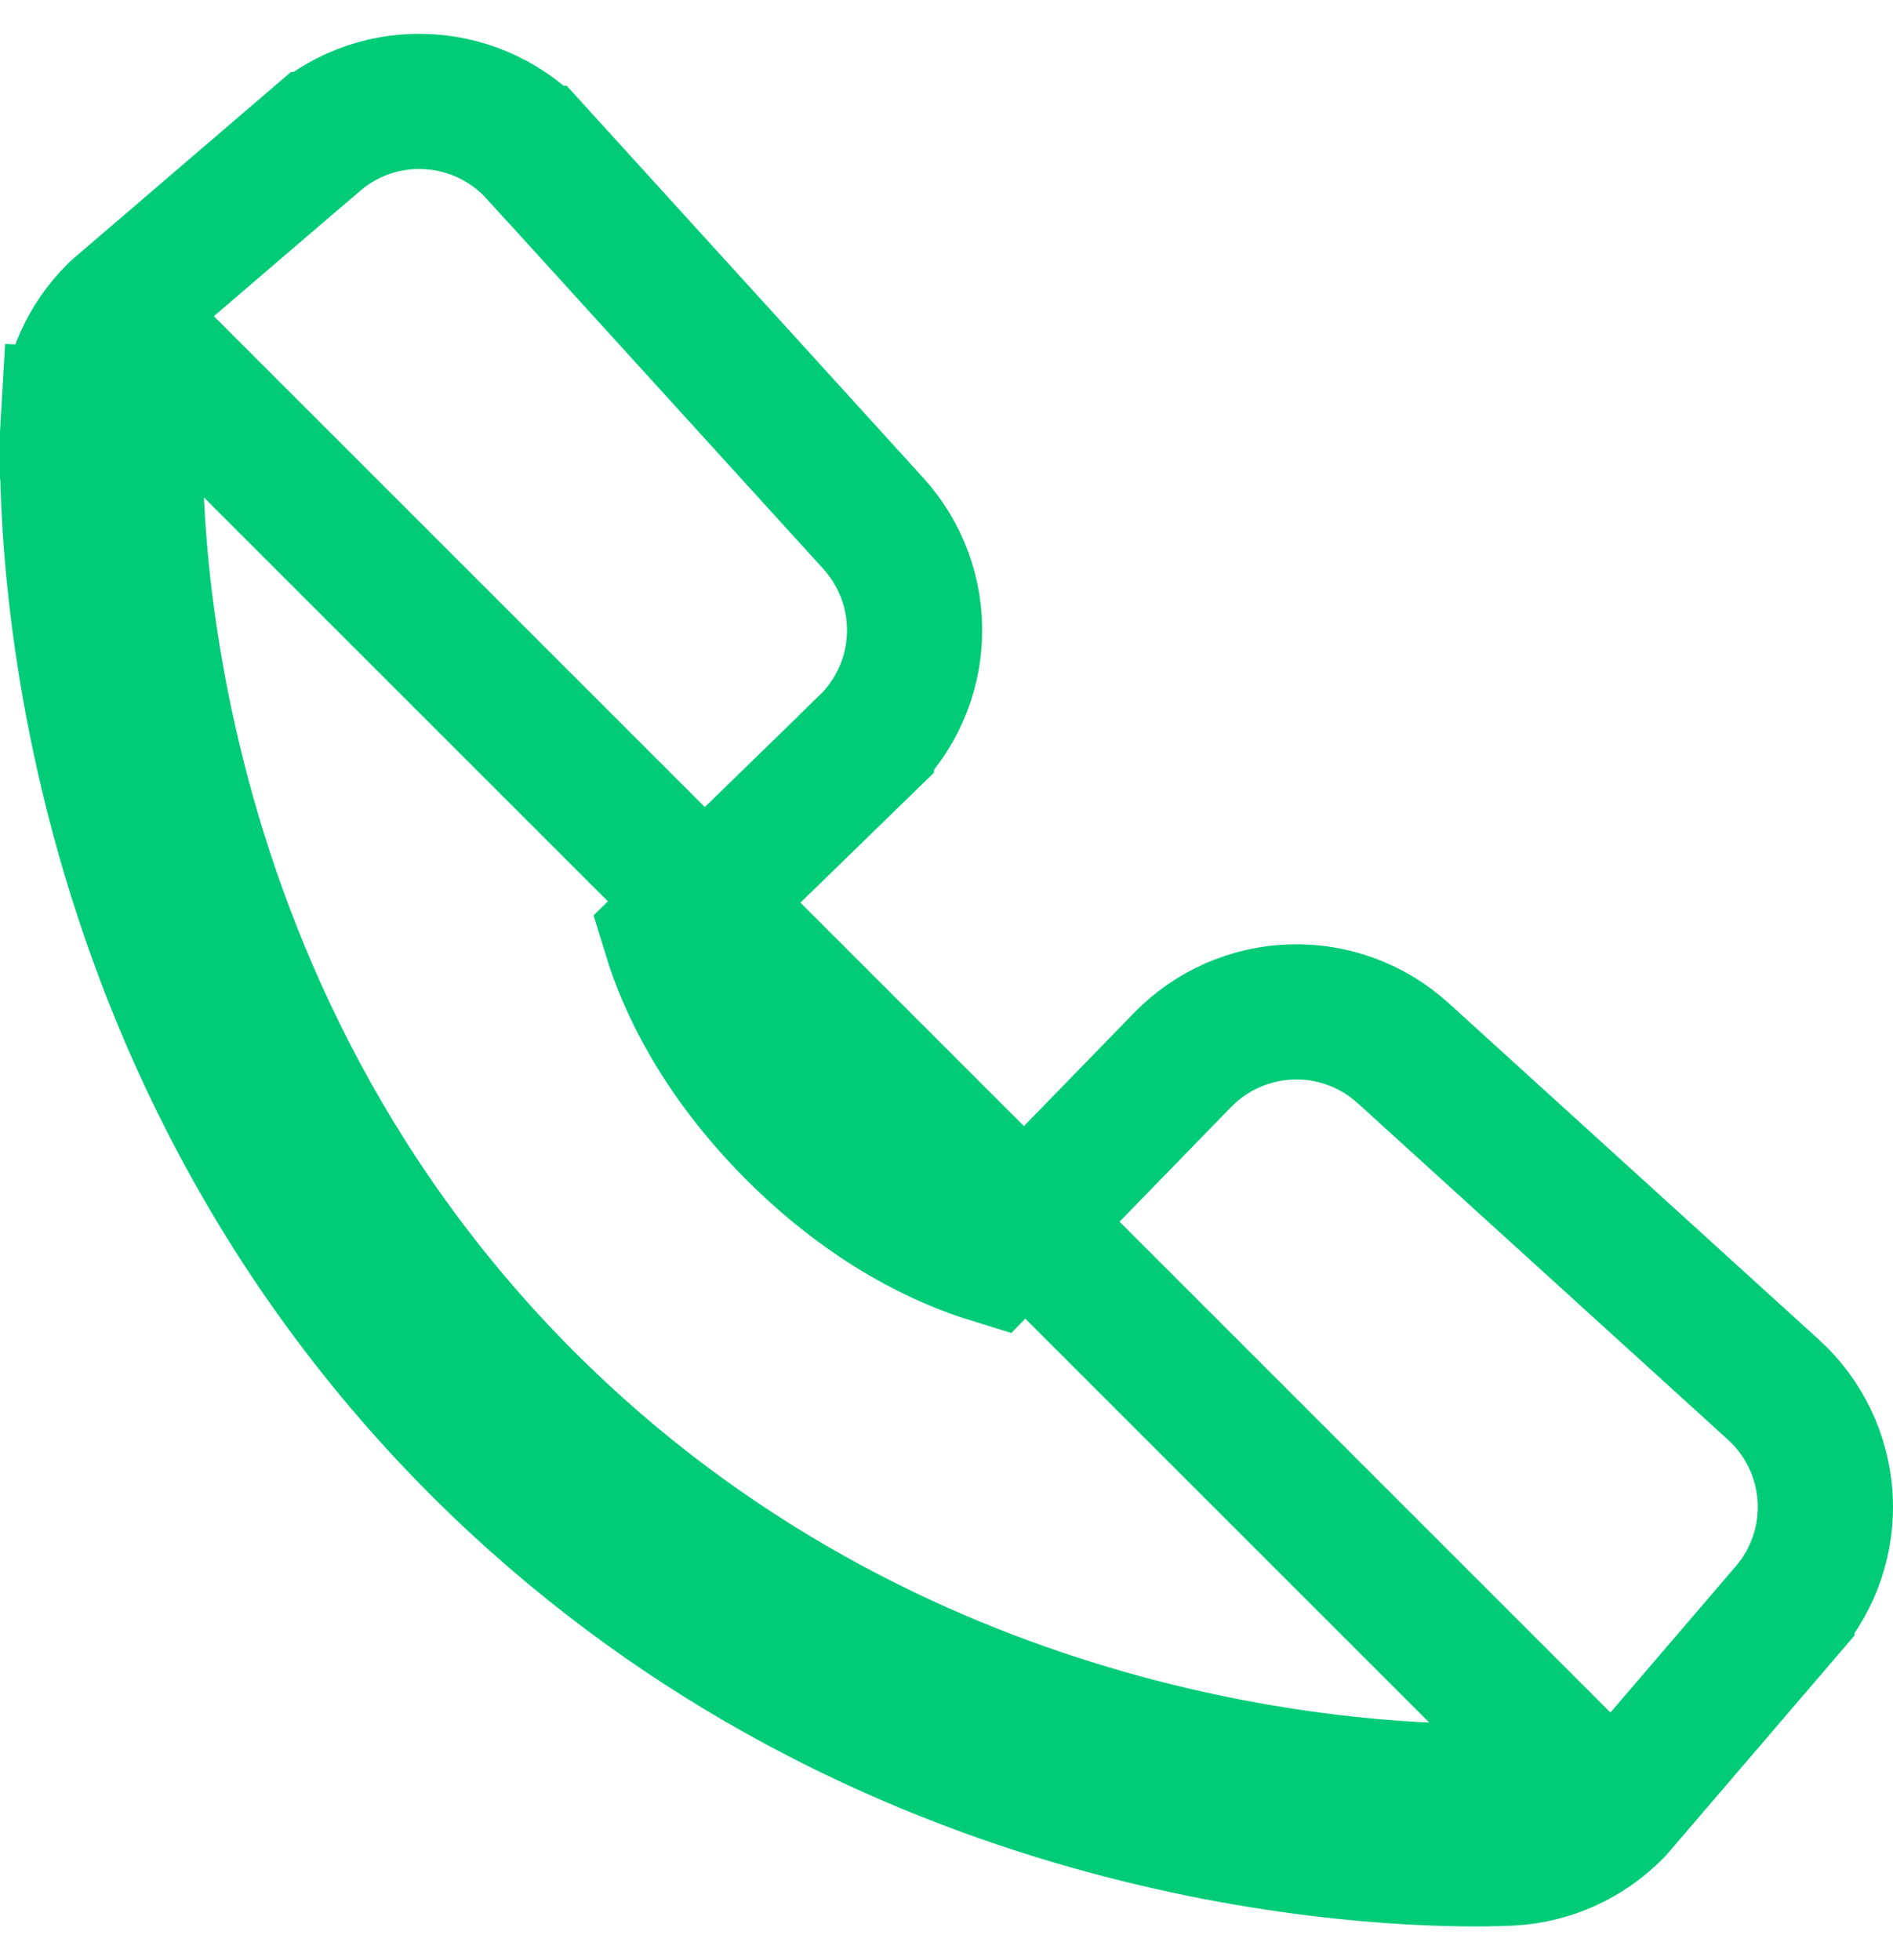 <svg width="28" height="29" viewBox="0 0 28 29" fill="none" xmlns="http://www.w3.org/2000/svg">
<path d="M2.011 6.206L1.013 6.146C0.988 6.557 0.584 14.913 7.085 21.417L7.085 21.417C12.762 27.092 19.852 27.5 21.811 27.5C22.099 27.5 22.285 27.492 22.353 27.488C22.928 27.455 23.471 27.211 23.877 26.802L23.903 26.776L23.927 26.748L26.431 23.826C26.431 23.825 26.431 23.825 26.432 23.825C26.831 23.362 27.033 22.762 26.996 22.152C26.958 21.542 26.684 20.97 26.231 20.559C26.231 20.559 26.231 20.559 26.231 20.559L20.755 15.581L20.755 15.581C20.304 15.171 19.712 14.952 19.103 14.971C18.494 14.99 17.916 15.245 17.492 15.681C17.492 15.681 17.492 15.681 17.492 15.681L14.668 18.585C13.955 18.366 12.874 17.872 11.75 16.75C10.626 15.625 10.131 14.543 9.914 13.833L12.816 11.008C12.816 11.008 12.816 11.008 12.816 11.007C13.254 10.583 13.508 10.005 13.527 9.396C13.546 8.787 13.327 8.194 12.917 7.743L7.94 2.269C7.939 2.269 7.939 2.269 7.939 2.269C7.529 1.817 6.958 1.543 6.348 1.505C5.739 1.466 5.138 1.667 4.675 2.065L4.674 2.065L1.751 4.572L1.721 4.598L1.693 4.626C1.288 5.033 1.045 5.575 1.013 6.149L2.011 6.206ZM2.011 6.206C2.03 5.876 2.169 5.565 2.402 5.331L23.168 26.097C22.935 26.331 22.624 26.471 22.295 26.489C22.25 26.492 22.083 26.5 21.811 26.5C19.949 26.5 13.189 26.105 7.792 20.71C1.606 14.521 1.991 6.543 2.011 6.206Z" stroke="#00CC78" stroke-width="2"/>
</svg>
